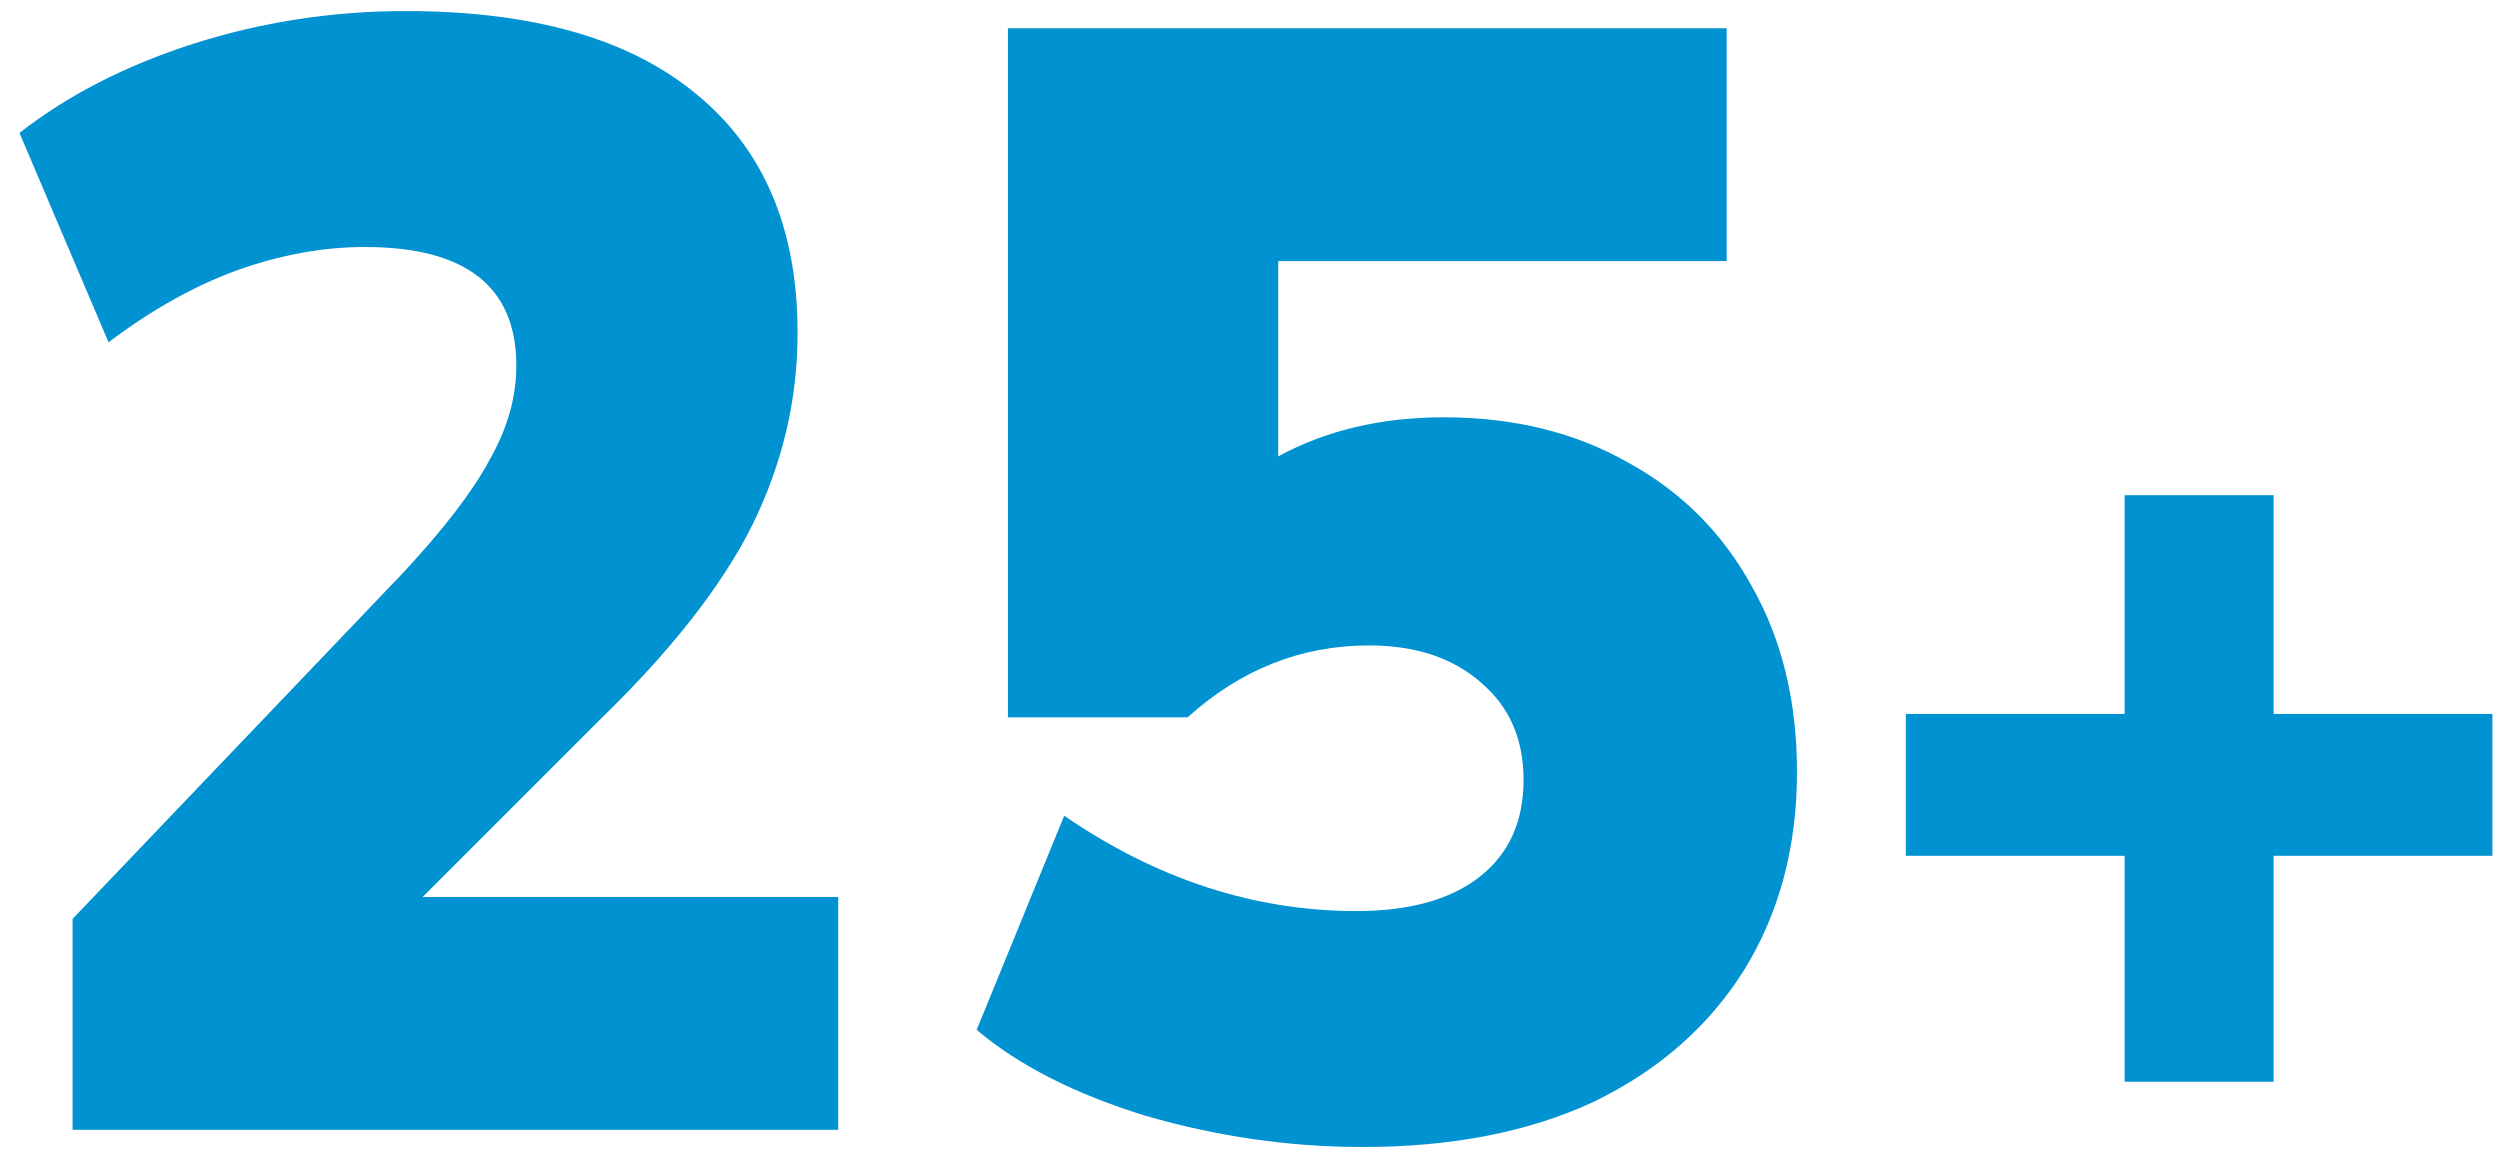 <svg width="104" height="48" viewBox="0 0 104 48" fill="none" xmlns="http://www.w3.org/2000/svg">
<path d="M3.02 47V38.225L16.8 23.795C18.49 21.975 19.682 20.415 20.375 19.115C21.112 17.815 21.48 16.515 21.48 15.215C21.48 11.922 19.378 10.275 15.175 10.275C13.442 10.275 11.665 10.6 9.845 11.25C8.068 11.9 6.292 12.897 4.515 14.24L0.81 5.53C2.803 3.97 5.208 2.735 8.025 1.825C10.885 0.915 13.832 0.46 16.865 0.46C22.152 0.46 26.182 1.608 28.955 3.905C31.772 6.202 33.18 9.517 33.18 13.85C33.18 16.623 32.552 19.288 31.295 21.845C30.038 24.358 27.937 27.045 24.99 29.905L17.58 37.315H34.87V47H3.02ZM56.685 47.715C53.651 47.715 50.64 47.282 47.65 46.415C44.703 45.505 42.363 44.313 40.63 42.84L44.27 33.935C48.126 36.578 52.178 37.9 56.425 37.9C58.635 37.9 60.346 37.423 61.56 36.47C62.773 35.517 63.38 34.173 63.38 32.44C63.38 30.75 62.795 29.407 61.625 28.41C60.455 27.37 58.895 26.85 56.945 26.85C54.128 26.85 51.615 27.847 49.405 29.84H41.93V1.175H71.83V10.86H53.175V18.985C55.168 17.902 57.465 17.36 60.065 17.36C62.968 17.36 65.525 17.988 67.735 19.245C69.945 20.458 71.656 22.17 72.87 24.38C74.126 26.59 74.755 29.168 74.755 32.115C74.755 35.235 74.018 37.987 72.545 40.37C71.071 42.71 68.991 44.53 66.305 45.83C63.618 47.087 60.411 47.715 56.685 47.715ZM88.384 45V35.6H79.284V29.7H88.384V20.6H94.584V29.7H103.684V35.6H94.584V45H88.384Z" fill="#0092D1"/>
</svg>
